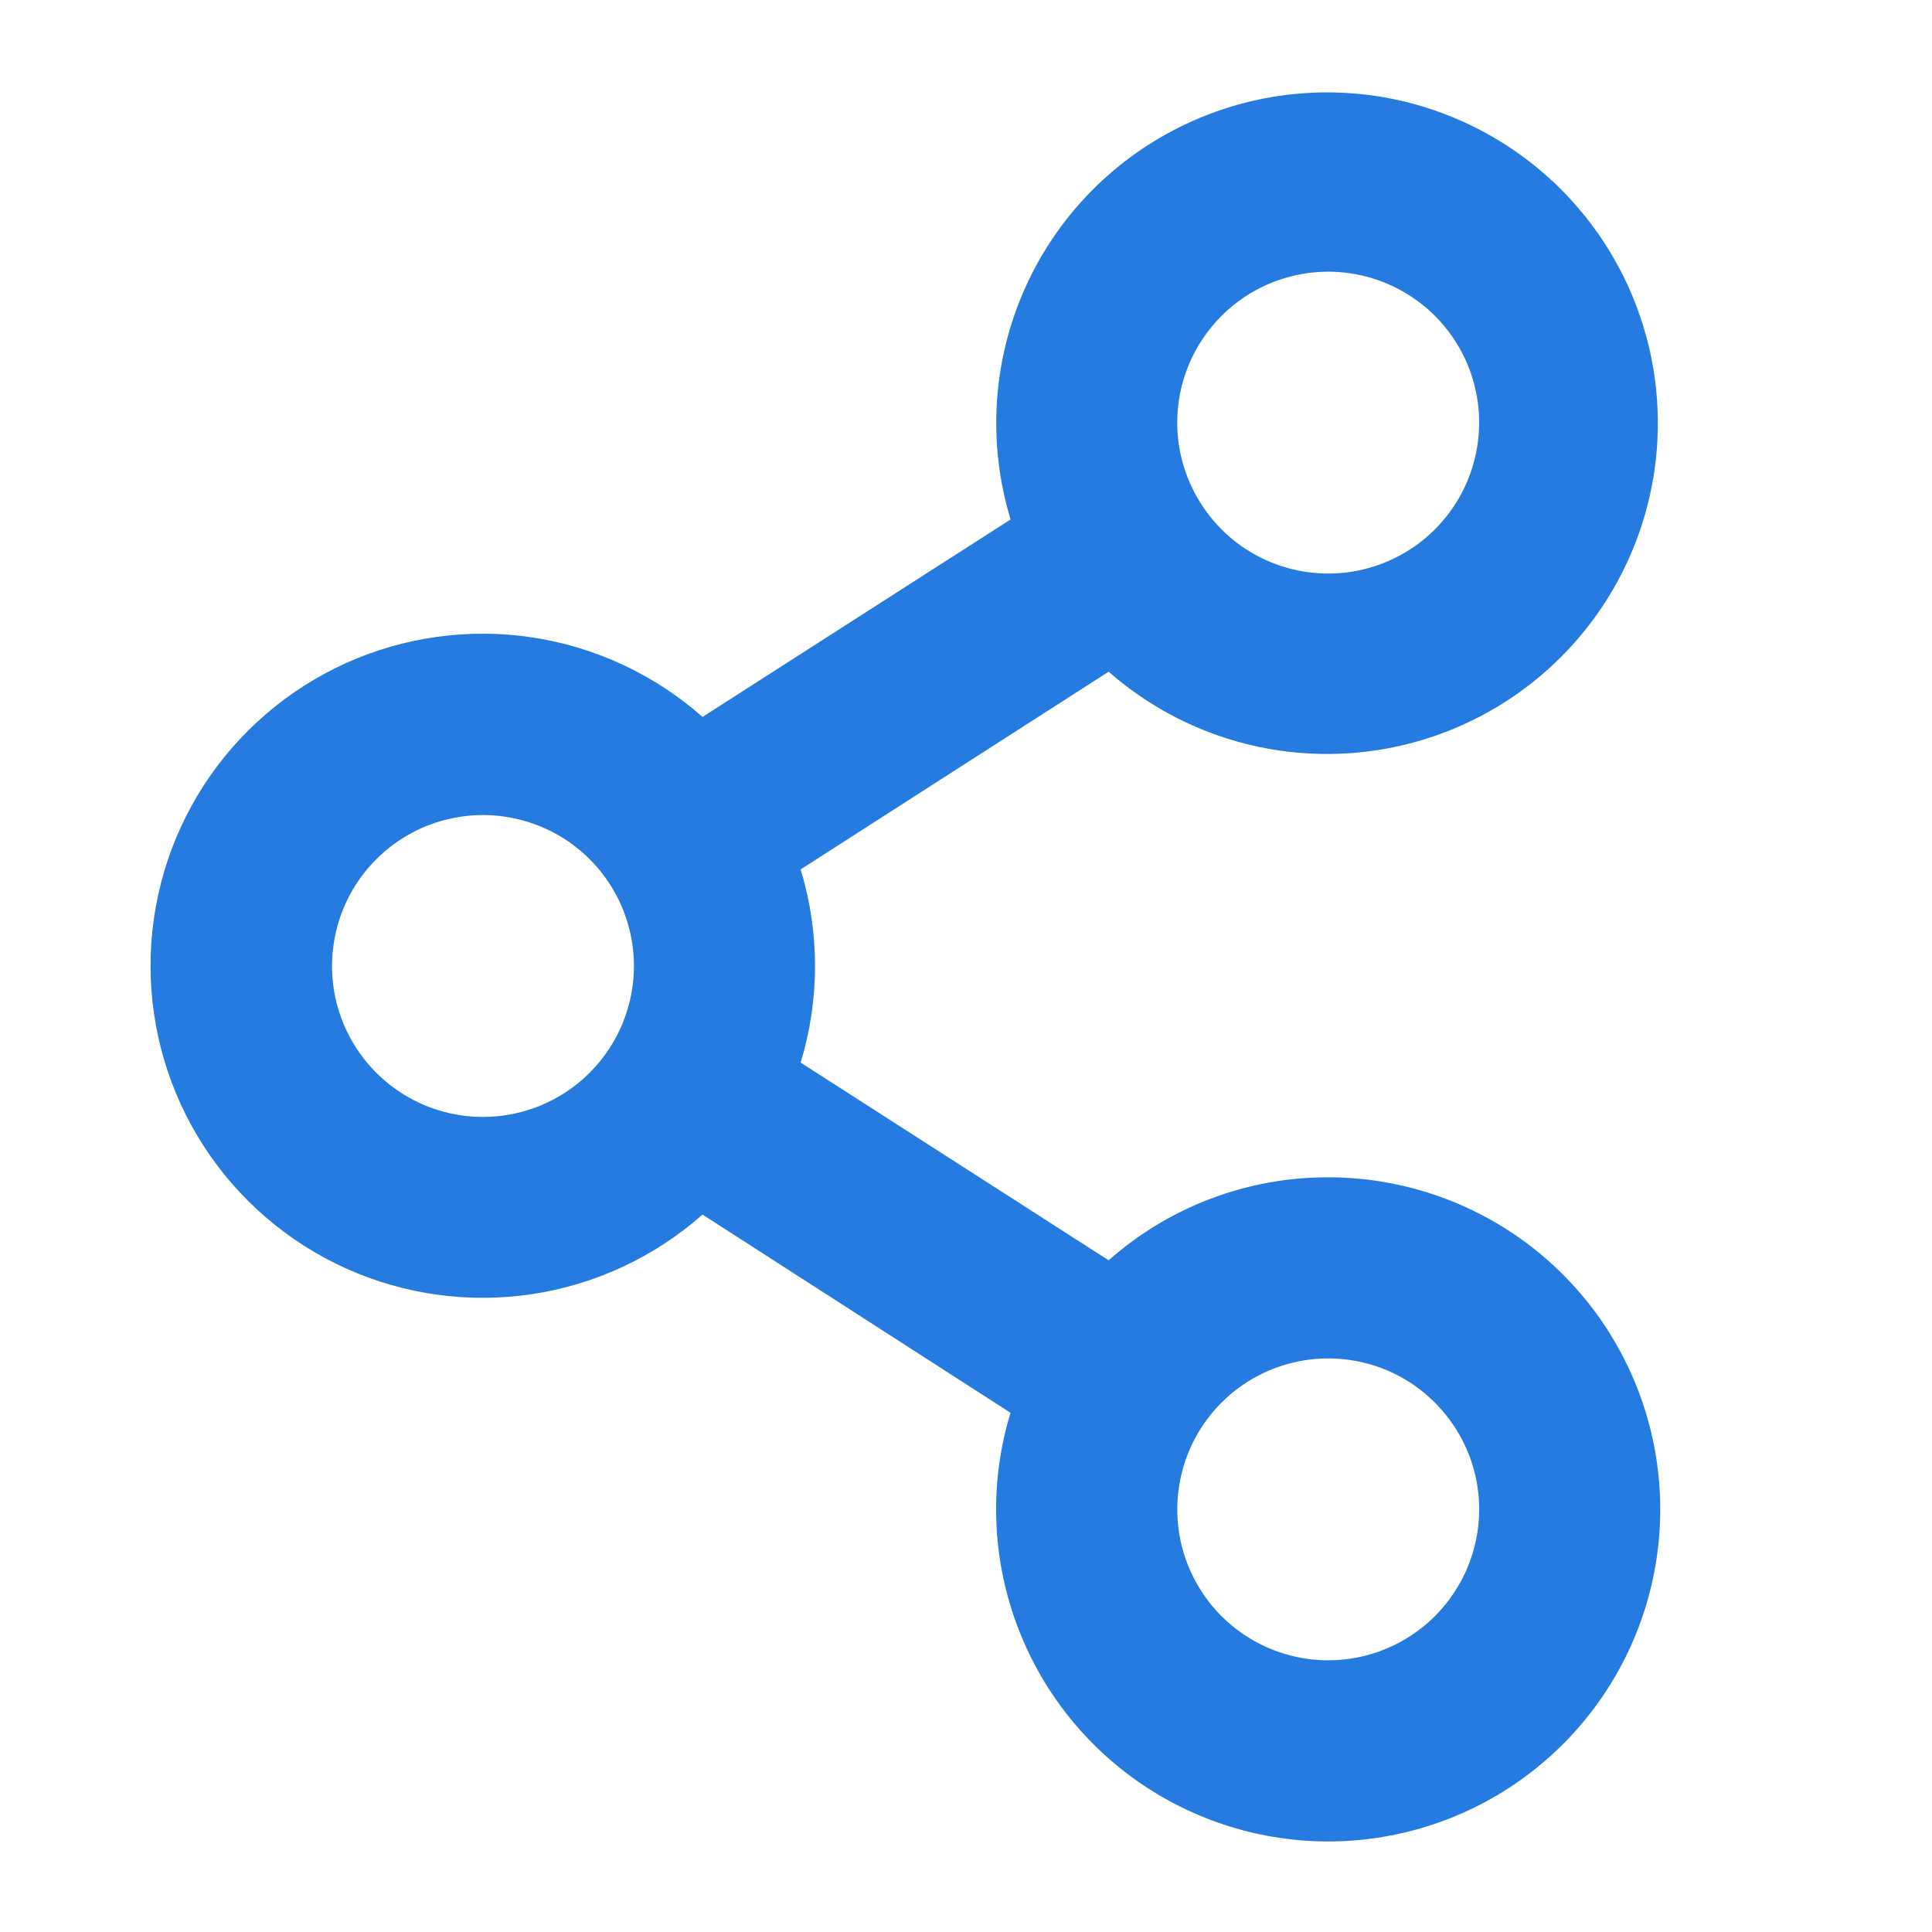 <svg width="24" height="24" viewBox="0 0 24 24" fill="none" xmlns="http://www.w3.org/2000/svg">
<path d="M16.5 14.625C15.495 14.623 14.525 14.99 13.772 15.656L9.946 13.2C10.184 12.417 10.184 11.582 9.946 10.8L13.772 8.344C14.517 8.998 15.473 9.361 16.465 9.366C17.456 9.371 18.416 9.017 19.167 8.37C19.918 7.723 20.41 6.826 20.552 5.845C20.694 4.864 20.476 3.864 19.939 3.031C19.402 2.198 18.581 1.587 17.629 1.31C16.677 1.034 15.657 1.112 14.758 1.529C13.858 1.945 13.139 2.673 12.734 3.578C12.329 4.483 12.265 5.504 12.554 6.453L8.727 8.906C8.132 8.38 7.397 8.037 6.612 7.918C5.827 7.8 5.024 7.91 4.3 8.236C3.576 8.563 2.961 9.091 2.53 9.758C2.099 10.425 1.87 11.203 1.87 11.997C1.87 12.791 2.099 13.569 2.53 14.236C2.961 14.903 3.576 15.431 4.3 15.758C5.024 16.084 5.827 16.194 6.612 16.076C7.397 15.957 8.132 15.614 8.727 15.088L12.553 17.55C12.3 18.38 12.316 19.269 12.598 20.089C12.88 20.91 13.413 21.621 14.122 22.121C14.832 22.621 15.68 22.885 16.548 22.875C17.416 22.864 18.258 22.581 18.955 22.064C19.652 21.547 20.169 20.824 20.431 19.997C20.694 19.169 20.688 18.281 20.416 17.457C20.144 16.633 19.619 15.915 18.916 15.407C18.213 14.899 17.367 14.625 16.5 14.625ZM16.5 3.375C16.87 3.375 17.233 3.485 17.541 3.691C17.85 3.897 18.09 4.19 18.232 4.532C18.374 4.875 18.411 5.252 18.338 5.616C18.266 5.979 18.088 6.313 17.825 6.576C17.563 6.838 17.229 7.016 16.865 7.089C16.502 7.161 16.125 7.124 15.782 6.982C15.439 6.84 15.147 6.6 14.941 6.291C14.735 5.983 14.624 5.621 14.624 5.25C14.624 4.752 14.822 4.276 15.174 3.924C15.525 3.572 16.002 3.375 16.5 3.375ZM6 13.875C5.629 13.875 5.266 13.765 4.958 13.559C4.65 13.353 4.409 13.06 4.267 12.717C4.125 12.375 4.088 11.998 4.161 11.634C4.233 11.27 4.412 10.936 4.674 10.674C4.936 10.412 5.27 10.233 5.634 10.161C5.997 10.088 6.374 10.126 6.717 10.268C7.06 10.409 7.353 10.65 7.559 10.958C7.765 11.266 7.875 11.629 7.875 12C7.875 12.497 7.677 12.974 7.325 13.326C6.974 13.677 6.497 13.875 6 13.875ZM16.5 20.625C16.129 20.625 15.766 20.515 15.458 20.309C15.149 20.103 14.909 19.81 14.767 19.467C14.625 19.125 14.588 18.748 14.661 18.384C14.733 18.02 14.912 17.686 15.174 17.424C15.436 17.162 15.77 16.983 16.134 16.911C16.497 16.838 16.875 16.876 17.217 17.017C17.56 17.159 17.852 17.4 18.058 17.708C18.265 18.016 18.375 18.379 18.375 18.75C18.375 19.247 18.177 19.724 17.825 20.076C17.474 20.427 16.997 20.625 16.5 20.625Z" fill="#257BDF"/>
</svg>
